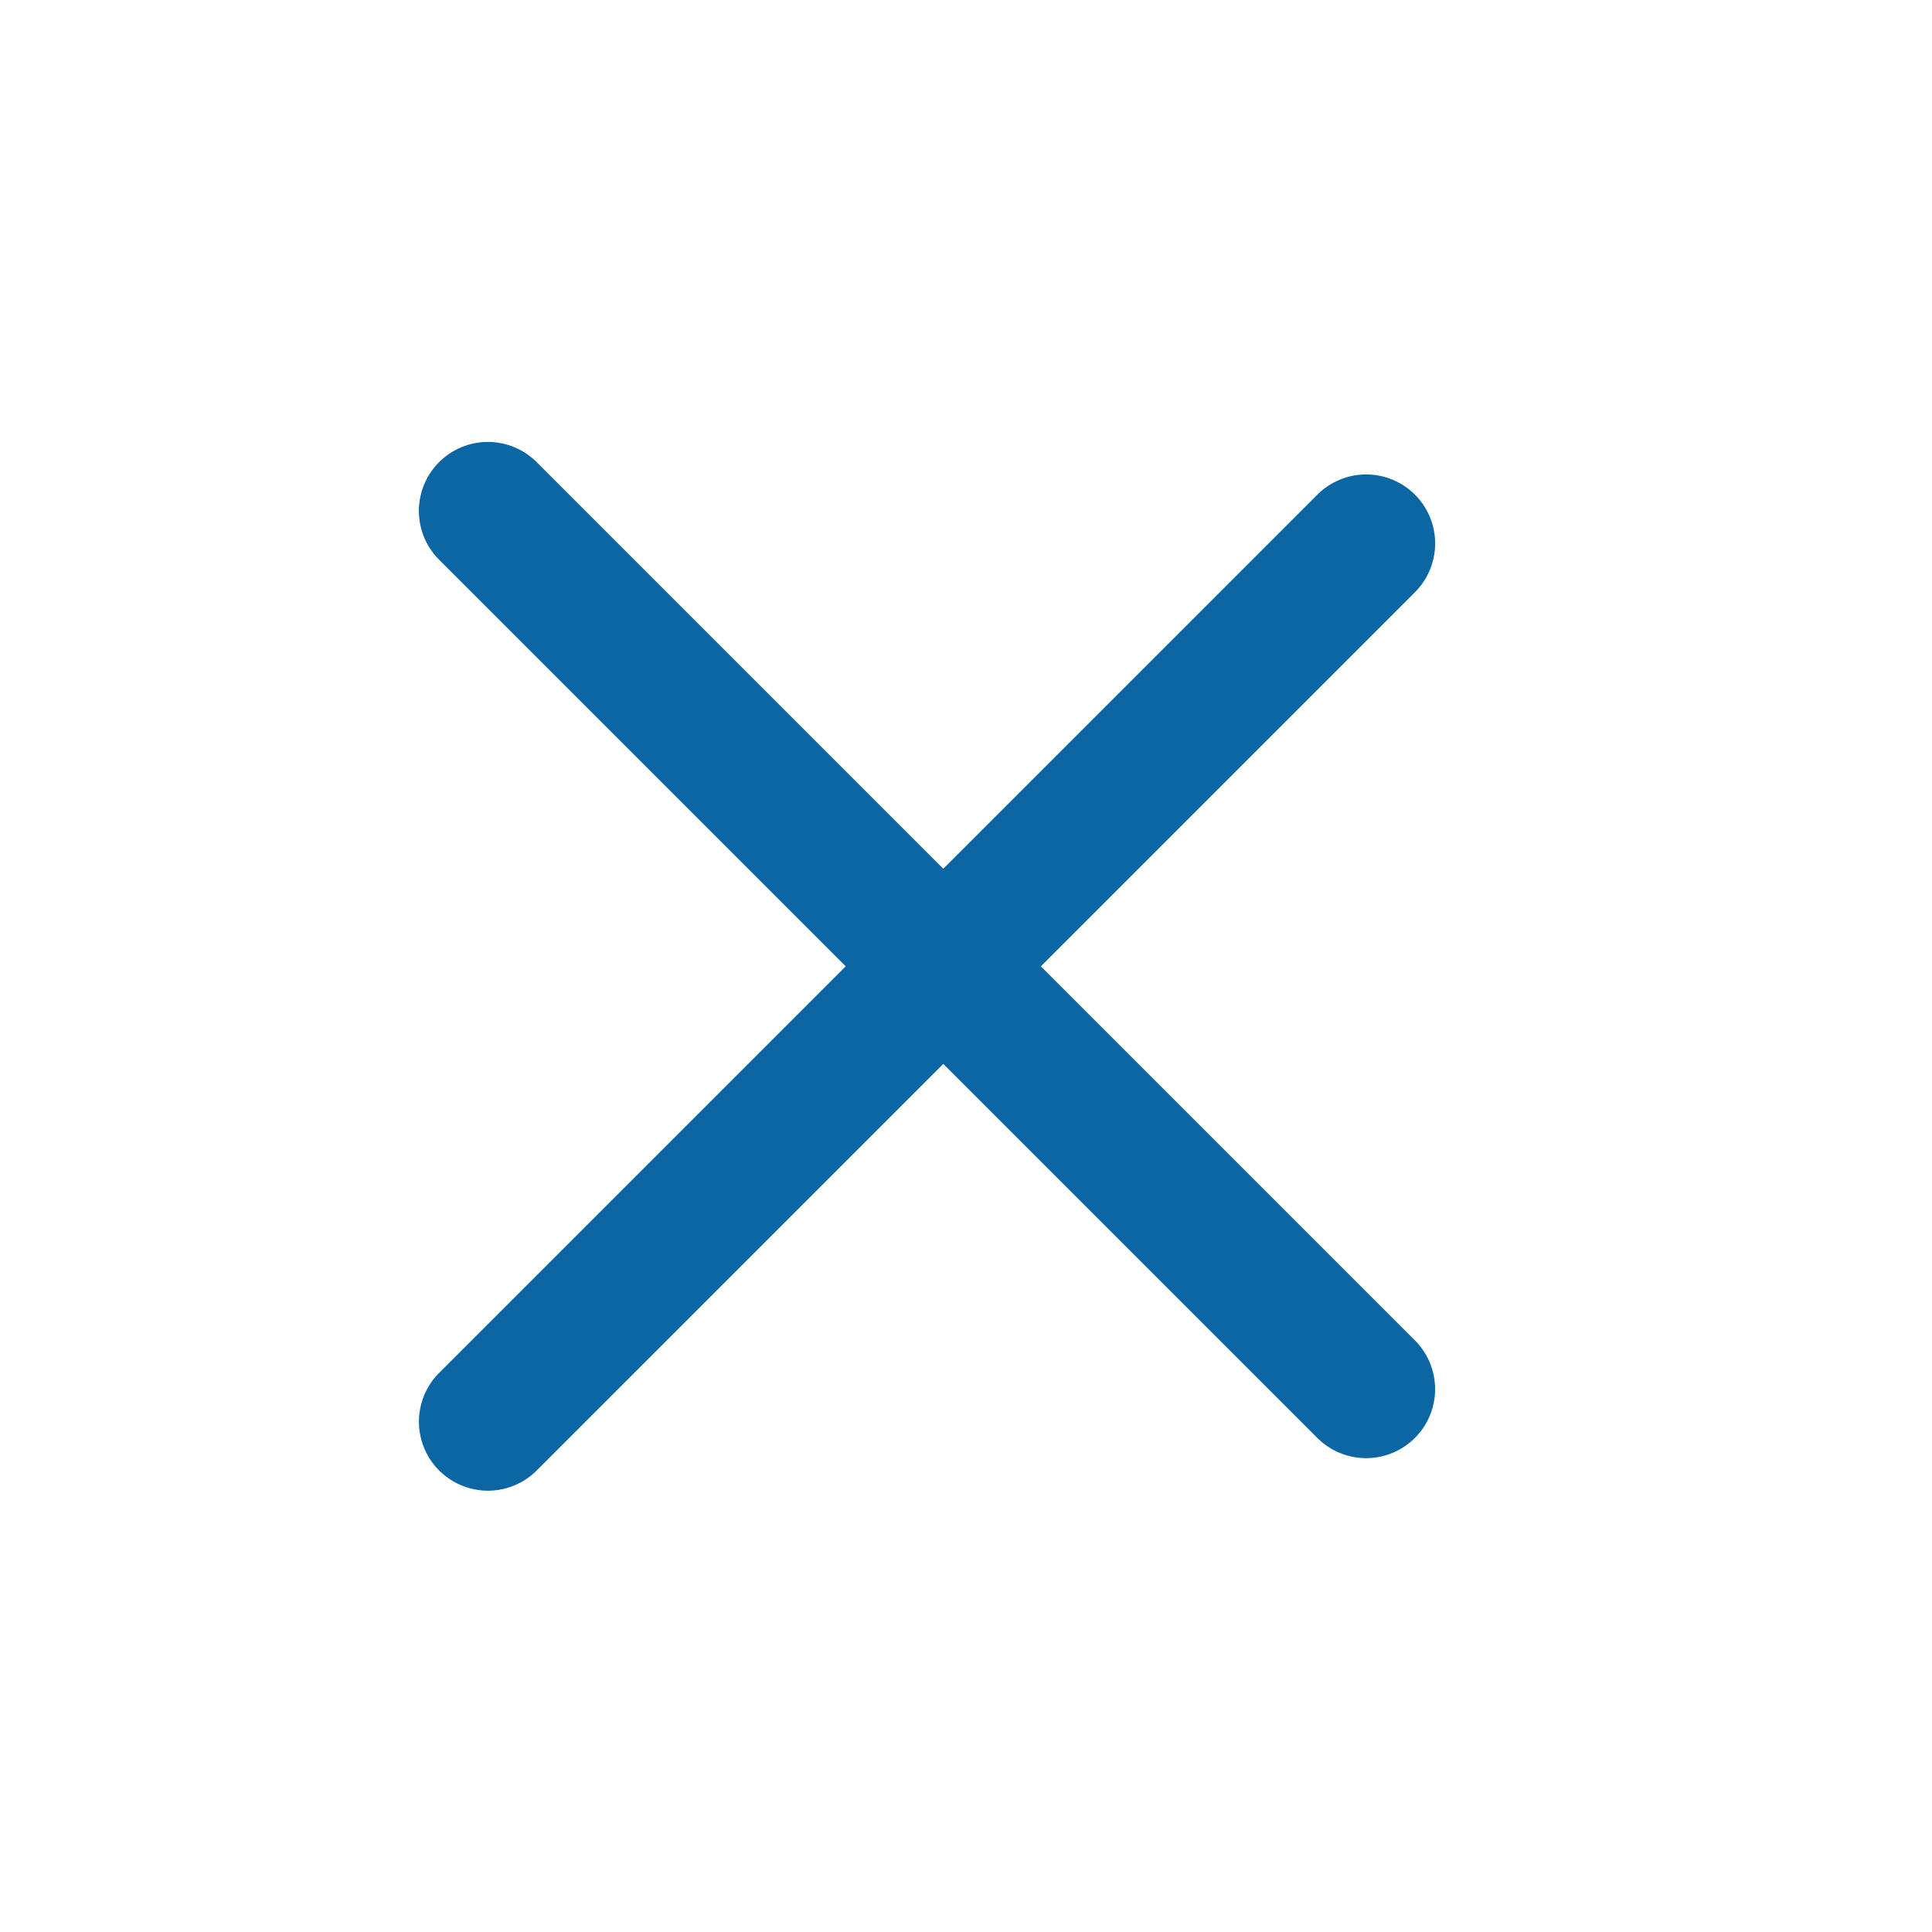 <svg width="42" height="42" viewBox="0 0 42 42" fill="none" xmlns="http://www.w3.org/2000/svg">
<line x1="10.606" y1="11.107" x2="29.698" y2="30.199" stroke="#0B66A3" stroke-width="3" stroke-linecap="round"/>
<line x1="29.699" y1="11.814" x2="10.607" y2="30.906" stroke="#0B66A3" stroke-width="3" stroke-linecap="round"/>
</svg>

